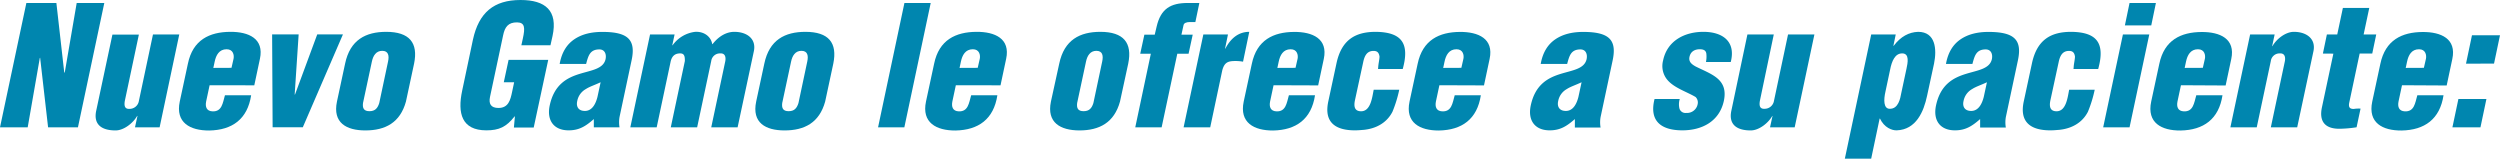 <svg xmlns="http://www.w3.org/2000/svg" viewBox="0 0 1206.07 76.56"><defs><style>.cls-1{fill:#0086af;}</style></defs><title>Asset 8</title><g id="Layer_2" data-name="Layer 2"><g id="TEXTOS"><path class="cls-1" d="M19.36,27.84,19.2,28,13.36,61.44H0l12.72-60H27.2L31,35h.24L37,1.44H50.32l-12.72,60H23.2Z"/><path class="cls-1" d="M65.12,61.44l1.2-5.52h-.16c-1.92,3.44-6.4,7-10.4,7-7.36,0-10.64-3.36-9.36-9.44l7.84-36.8H67l-6.8,32.08c-.32,2.08-.16,3.92,2.32,3.76A4.54,4.54,0,0,0,67,48.72l6.8-32.08H86.48L77,61.44Z"/><path class="cls-1" d="M101.12,41.12,99.44,49c-.48,2.48.16,4.56,3,4.72,4.64.24,5-4,6.08-7.76h12.64c-1.76,11.52-9.12,16.8-20.24,17C91.76,63,84.56,59.2,86.72,49l3.92-18.24C93,19.2,101.12,15.44,111,15.36c9-.08,16.48,3.28,14.4,13l-2.72,12.8Zm10.56-8.4,1-4.4c.32-1.6-.08-4.56-3.36-4.56-3.6,0-5.12,2.88-5.76,6l-.64,3Z"/><path class="cls-1" d="M142.16,45.6h.16l10.72-29h12.4l-19.36,44.8H131.52l-.24-44.8h12.8Z"/><path class="cls-1" d="M166.48,30.72c2.4-11.52,10-15.36,19.84-15.36,11.2,0,15.52,5.28,13.44,15.36L195.84,49c-2.8,10.16-9.92,13.92-19.6,13.92-9.12,0-15.84-3.68-13.68-13.92Zm8.64,19c-.32,2.56.48,3.92,3.12,3.92s3.92-1.36,4.72-3.92l4.24-20c.64-2.88.16-5.2-2.8-5.2s-4.4,2.32-5,5.2Z"/><path class="cls-1" d="M247.92,61.52l.48-5.36h-.16c-4,5.12-7.52,6.72-13.6,6.72-11.92,0-14-8.24-11.68-19.12l5.2-24.64C231,6.08,238.24,0,251.12,0c12,0,18.08,5.12,15.44,17.36l-1,4.48H251.52l.72-3.28c1.12-5.12,1-7.68-2.72-7.76-4.4-.08-6,2.32-6.8,6.24L236.4,46.72c-.72,3.36.4,5.36,4.08,5.36,4.8,0,5.76-3.84,6.56-7.68l1-4.72h-5l2.32-10.8h19.12l-7,32.64Z"/><path class="cls-1" d="M286.48,57.44c-4,3.52-7.12,5.44-12.16,5.44-7.2,0-10.64-4.88-9.12-12,2.16-10.16,8.4-13.36,14.32-15.2s11.6-2.4,12.64-7.2c.48-2.48-.48-4.64-3-4.64-4.64,0-5.36,3.2-6.4,7H270c1-5.6,3.44-9.44,7.12-11.92s8.24-3.52,13.36-3.52C303,15.36,306.8,19.2,304.72,29l-5.84,27.44a14.73,14.73,0,0,0,0,5h-12.4Zm3.28-17.76c-2.88,1.36-5.28,2.08-7.12,3.28a8.36,8.36,0,0,0-4.16,5.76c-.64,2.8.64,4.8,3.68,4.8,3.76,0,5.36-3.92,6.08-6.8Z"/><path class="cls-1" d="M325.44,16.64l-1.12,5.2h.16a15.63,15.63,0,0,1,10.88-6.48c4.16-.24,7.6,2.16,8.24,5.92h.16c3.12-4,6.88-5.92,10.48-5.92,6,0,10.72,3.28,9.44,9.36l-7.84,36.72H343.12l6.8-32c.32-2.08-.16-3.84-2.56-3.68a4.22,4.22,0,0,0-4.24,3.68l-6.8,32H323.6l6.8-32c0-1.92-.08-3.68-2.24-3.68-2.56,0-3.92,1.28-4.56,3.68l-6.8,32H304.08l9.52-44.8Z"/><path class="cls-1" d="M368.72,30.72c2.4-11.52,10-15.36,19.84-15.36,11.2,0,15.52,5.28,13.44,15.36L398.08,49c-2.8,10.16-9.92,13.92-19.6,13.92-9.12,0-15.84-3.68-13.68-13.92Zm8.64,19c-.32,2.56.48,3.92,3.12,3.92s3.92-1.36,4.72-3.92l4.24-20c.64-2.88.16-5.2-2.8-5.2s-4.4,2.32-5,5.2Z"/><path class="cls-1" d="M423.6,61.44l12.72-60H449l-12.72,60Z"/><path class="cls-1" d="M461.12,41.12,459.44,49c-.48,2.48.16,4.56,3,4.72,4.64.24,5-4,6.08-7.76h12.64c-1.76,11.52-9.12,16.8-20.24,17C451.76,63,444.56,59.2,446.72,49l3.92-18.24C453,19.2,461.12,15.44,471,15.36c9-.08,16.48,3.28,14.4,13l-2.72,12.8Zm10.56-8.4,1-4.4c.32-1.6-.08-4.56-3.36-4.56-3.6,0-5.12,2.88-5.76,6l-.64,3Z"/><path class="cls-1" d="M511,30.72c2.4-11.52,10-15.36,19.84-15.36,11.2,0,15.52,5.28,13.44,15.36L540.32,49c-2.8,10.16-9.92,13.92-19.6,13.92C511.6,62.88,504.88,59.2,507,49Zm8.64,19c-.32,2.56.48,3.92,3.12,3.92s3.92-1.36,4.72-3.92l4.24-20c.64-2.88.16-5.2-2.8-5.2s-4.4,2.32-5,5.2Z"/><path class="cls-1" d="M555.2,25.92h-5.12l2-9.2h5L558,12.8c2-8.56,6.72-11.36,15-11.36h5.6l-1.92,9.2h-2.72c-1.44,0-2.8.4-3,1.52l-1,4.56h5.44l-2,9.2h-5.44L560.4,61.44H547.68Z"/><path class="cls-1" d="M592.4,16.64,591,23.44h.16c2.48-4.8,6.24-8.08,11.52-8.08l-3,14.4a19.33,19.33,0,0,0-3.76-.32c-3.6,0-5.2.72-6.24,4.4l-5.84,27.6H571l9.52-44.8Z"/><path class="cls-1" d="M614.4,41.12,612.72,49c-.48,2.48.16,4.56,3,4.72,4.64.24,5-4,6.08-7.76H634.4c-1.76,11.52-9.12,16.8-20.24,17C605,63,597.84,59.2,600,49l3.92-18.24c2.4-11.52,10.48-15.28,20.32-15.36,9-.08,16.48,3.28,14.4,13l-2.72,12.8ZM625,32.72l1-4.4c.32-1.6-.08-4.56-3.36-4.56-3.6,0-5.12,2.88-5.76,6l-.64,3Z"/><path class="cls-1" d="M664.8,33.28l.08-.8c.08-1.68.56-3.44.64-5.12-.24-1.84-1-2.8-2.88-2.8-3.28,0-4.4,2.56-5,5.44l-4,18.48c-.56,2.8-.24,5.2,3,5.2,4.72,0,5.36-7,6.08-10.4h12.32a60.65,60.65,0,0,1-3.28,10.64c-2.88,5.6-8.24,8.16-13.84,8.72-1.2.08-2.4.24-4.32.24-9.12,0-15-3.68-12.8-13.92l3.92-18.24c2.4-11.52,9.12-15.36,19-15.36,12.56.16,16.4,5.6,13,17.92Z"/><path class="cls-1" d="M694.4,41.12,692.72,49c-.48,2.48.16,4.56,3,4.72,4.64.24,5-4,6.08-7.76H714.4c-1.76,11.52-9.12,16.8-20.24,17C685,63,677.84,59.2,680,49l3.92-18.24c2.4-11.52,10.48-15.28,20.32-15.36,9-.08,16.48,3.28,14.4,13l-2.72,12.8ZM705,32.72l1-4.4c.32-1.6-.08-4.56-3.36-4.56-3.6,0-5.12,2.88-5.76,6l-.64,3Z"/><path class="cls-1" d="M759.76,57.44c-4,3.52-7.12,5.44-12.16,5.44-7.2,0-10.64-4.88-9.12-12,2.16-10.16,8.4-13.36,14.32-15.2s11.6-2.4,12.64-7.2c.48-2.48-.48-4.64-3-4.64-4.64,0-5.36,3.2-6.4,7H743.28c1-5.6,3.44-9.44,7.12-11.92s8.24-3.52,13.36-3.52c12.56,0,16.32,3.84,14.24,13.68l-5.84,27.44a14.73,14.73,0,0,0,0,5h-12.4ZM763,39.68c-2.88,1.36-5.28,2.08-7.12,3.28a8.36,8.36,0,0,0-4.16,5.76c-.64,2.8.64,4.8,3.68,4.8,3.76,0,5.36-3.92,6.08-6.8Z"/><path class="cls-1" d="M823,29.92a12.89,12.89,0,0,0,.16-4.24c-.24-1.12-1-1.92-3.12-1.92-2.48,0-4.48,1.12-5,3.76-.48,2.4,1.28,3.6,3,4.56,7.44,3.76,15.84,5.92,13.6,16.56-2.16,10-10.64,14.24-20,14.24-10.08,0-16.16-4.32-13.44-15.12h12.16a8.88,8.88,0,0,0-.16,4.56,3,3,0,0,0,3.28,2.16A5.21,5.21,0,0,0,819,50.24a3.68,3.68,0,0,0-1-3.44c-4.56-2.72-11.28-4.64-14.32-9.2a10.42,10.42,0,0,1-1.36-8.4c2-9.68,10.56-13.84,19.44-13.84,9.28,0,15.76,4.64,13.2,14.56Z"/><path class="cls-1" d="M853.91,61.44l1.2-5.52H855c-1.92,3.44-6.4,7-10.4,7-7.36,0-10.64-3.36-9.36-9.44L843,16.64h12.72L849,48.72c-.32,2.08-.16,3.92,2.32,3.76a4.54,4.54,0,0,0,4.48-3.76l6.8-32.08h12.72l-9.52,44.8Z"/><path class="cls-1" d="M914.55,16.64l-1.12,5.44h.16c3.36-4.48,7.36-6.56,11.76-6.72,8.4,0,9.12,8.32,7.68,15.36l-3.36,15.52c-1.6,7.6-5.28,16.32-14.64,16.64-2.24.08-6-1.28-8.08-5.68h-.16l-4.08,19.36H890l12.72-59.92Zm5.2,16.48c.56-2.64,1.6-7.36-2.08-7.36-3.44,0-5,3.6-5.84,7.92l-2.24,10.56c-.88,3.84-1,8.32,2.16,8.24,4.08,0,5-4.88,5.52-7.76Z"/><path class="cls-1" d="M955.27,57.44c-4,3.52-7.12,5.44-12.16,5.44-7.2,0-10.64-4.88-9.12-12,2.16-10.16,8.4-13.36,14.32-15.2s11.6-2.4,12.64-7.2c.48-2.48-.48-4.64-3-4.64-4.64,0-5.36,3.2-6.4,7H938.79c1-5.6,3.44-9.44,7.12-11.92s8.24-3.52,13.36-3.52c12.56,0,16.32,3.84,14.24,13.68l-5.84,27.44a14.73,14.73,0,0,0,0,5h-12.4Zm3.28-17.76c-2.88,1.36-5.28,2.08-7.12,3.28a8.36,8.36,0,0,0-4.16,5.76c-.64,2.8.64,4.8,3.68,4.8,3.76,0,5.36-3.92,6.08-6.8Z"/><path class="cls-1" d="M1000.31,33.28l.08-.8c.08-1.68.56-3.44.64-5.12-.24-1.84-1-2.8-2.88-2.8-3.28,0-4.4,2.56-5,5.44l-4,18.48c-.56,2.8-.24,5.2,3,5.2,4.72,0,5.36-7,6.08-10.4h12.32a60.65,60.65,0,0,1-3.28,10.64c-2.88,5.6-8.24,8.16-13.84,8.72-1.2.08-2.4.24-4.32.24-9.12,0-15-3.68-12.8-13.92l3.92-18.24c2.4-11.52,9.12-15.36,19-15.36,12.56.16,16.4,5.6,13,17.92Z"/><path class="cls-1" d="M1014.63,61.44l9.52-44.8h12.72l-9.52,44.8Zm10.48-49.2,2.24-10.8h12.72l-2.24,10.8Z"/><path class="cls-1" d="M1052.15,41.12,1050.47,49c-.48,2.48.16,4.56,3,4.72,4.64.24,5-4,6.08-7.76h12.64c-1.76,11.52-9.12,16.8-20.24,17-9.12.08-16.32-3.68-14.16-13.92l3.92-18.24c2.4-11.52,10.48-15.28,20.32-15.36,9-.08,16.48,3.28,14.4,13l-2.72,12.8Zm10.56-8.4,1-4.4c.32-1.6-.08-4.56-3.36-4.56-3.6,0-5.12,2.88-5.76,6l-.64,3Z"/><path class="cls-1" d="M1097.35,16.64l-1.2,5.6h.16c1.92-3.44,6.32-6.88,10.32-6.88,6,0,10.72,3.28,9.44,9.36l-7.84,36.72h-12.72l6.8-32c.32-2.08-.16-3.84-2.56-3.68a4.23,4.23,0,0,0-4.24,3.68l-6.8,32H1076l9.52-44.8Z"/><path class="cls-1" d="M1120.63,25.84l1.92-9.2h5l2.72-12.8H1143l-2.72,12.8h6.08l-1.92,9.2h-6.08l-5,23.6c-.56,2.56.48,3.12,2.16,3.12a15.3,15.3,0,0,1,3.28-.16l-1.92,9a58.43,58.43,0,0,1-8.32.72c-6.88,0-9.84-3.52-8.4-10.32l5.52-25.92Z"/><path class="cls-1" d="M1158.79,41.12,1157.11,49c-.48,2.48.16,4.56,3,4.72,4.64.24,5-4,6.08-7.76h12.64c-1.76,11.52-9.12,16.8-20.24,17-9.12.08-16.32-3.68-14.16-13.92l3.92-18.24c2.4-11.52,10.48-15.28,20.32-15.36,9-.08,16.48,3.28,14.4,13l-2.72,12.8Zm10.56-8.4,1-4.4c.32-1.6-.08-4.56-3.36-4.56-3.6,0-5.12,2.88-5.76,6l-.64,3Z"/><path class="cls-1" d="M1183.11,61.44,1186,47.76h13.52l-2.88,13.68Zm6.56-30.72L1192.55,17h13.52l-2.88,13.68Z"/></g></g></svg>